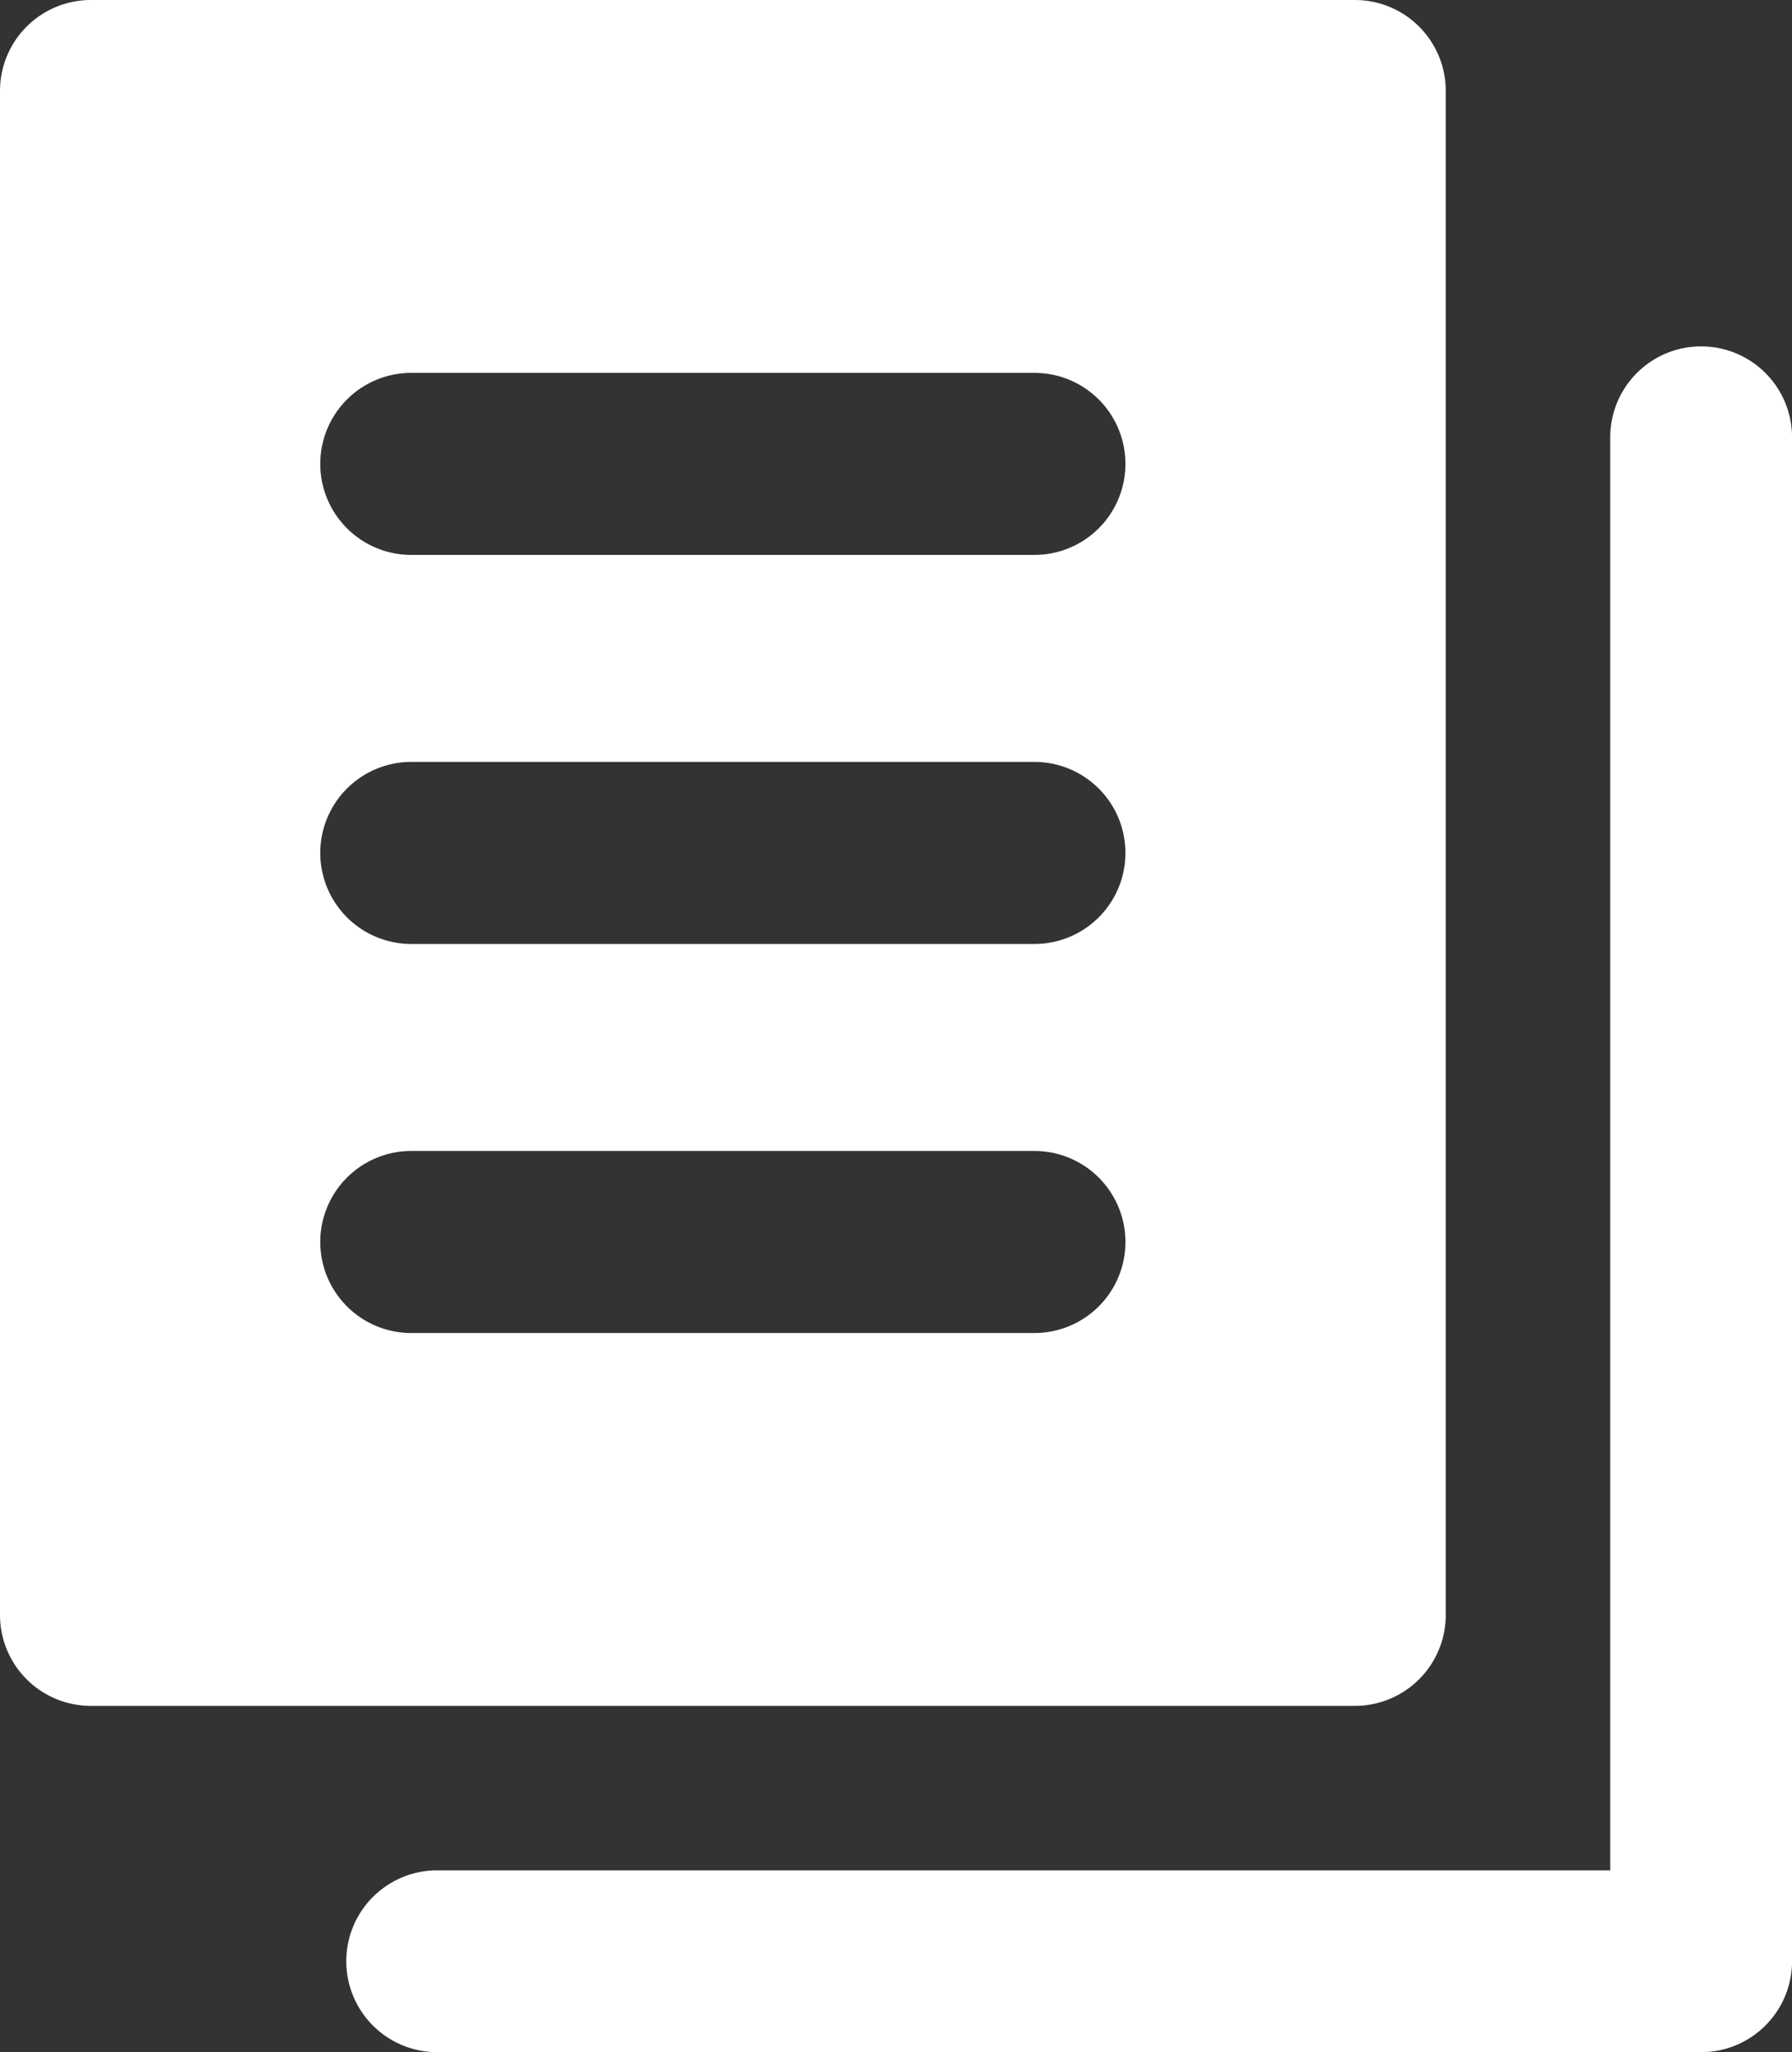 <svg id="그룹_27" data-name="그룹 27" xmlns="http://www.w3.org/2000/svg" xmlns:xlink="http://www.w3.org/1999/xlink" width="39.65" height="45.396" viewBox="0 0 39.65 45.396">
  <rect x="0" y="0" width="39.65" height="45.396" fill="#333333" stroke="none"/>
  <defs>
    <clipPath id="clip-path">
      <rect id="사각형_5" data-name="사각형 5" width="39.65" height="45.396" fill="#fff"/>
    </clipPath>
  </defs>
  <g id="그룹_26" data-name="그룹 26" transform="translate(0 0)" clip-path="url(#clip-path)">
    <path id="패스_23" data-name="패스 23" d="M31.989,35.724V2.011A2.011,2.011,0,0,0,29.977,0H2.011A2.011,2.011,0,0,0,0,2.011V35.724a2.011,2.011,0,0,0,2.011,2.011H29.977a2.012,2.012,0,0,0,2.012-2.011m-9.1-6.237H9.1a2.013,2.013,0,1,1,0-4.027H22.888a2.013,2.013,0,1,1,0,4.027m0-8.606H9.1a2.013,2.013,0,1,1,0-4.027H22.888a2.013,2.013,0,1,1,0,4.027m0-8.606H9.1a2.013,2.013,0,1,1,0-4.027H22.888a2.013,2.013,0,1,1,0,4.027" transform="translate(0 0)" fill="#fff"/>
    <path id="패스_24" data-name="패스 24" d="M41.938,11.961a2.012,2.012,0,0,0-2.011,2.011v31.7H13.972a2.011,2.011,0,1,0,0,4.022H41.938a2.012,2.012,0,0,0,2.012-2.011V13.972a2.012,2.012,0,0,0-2.012-2.011" transform="translate(-4.299 -4.299)" fill="#fff"/>
  </g>
</svg>
